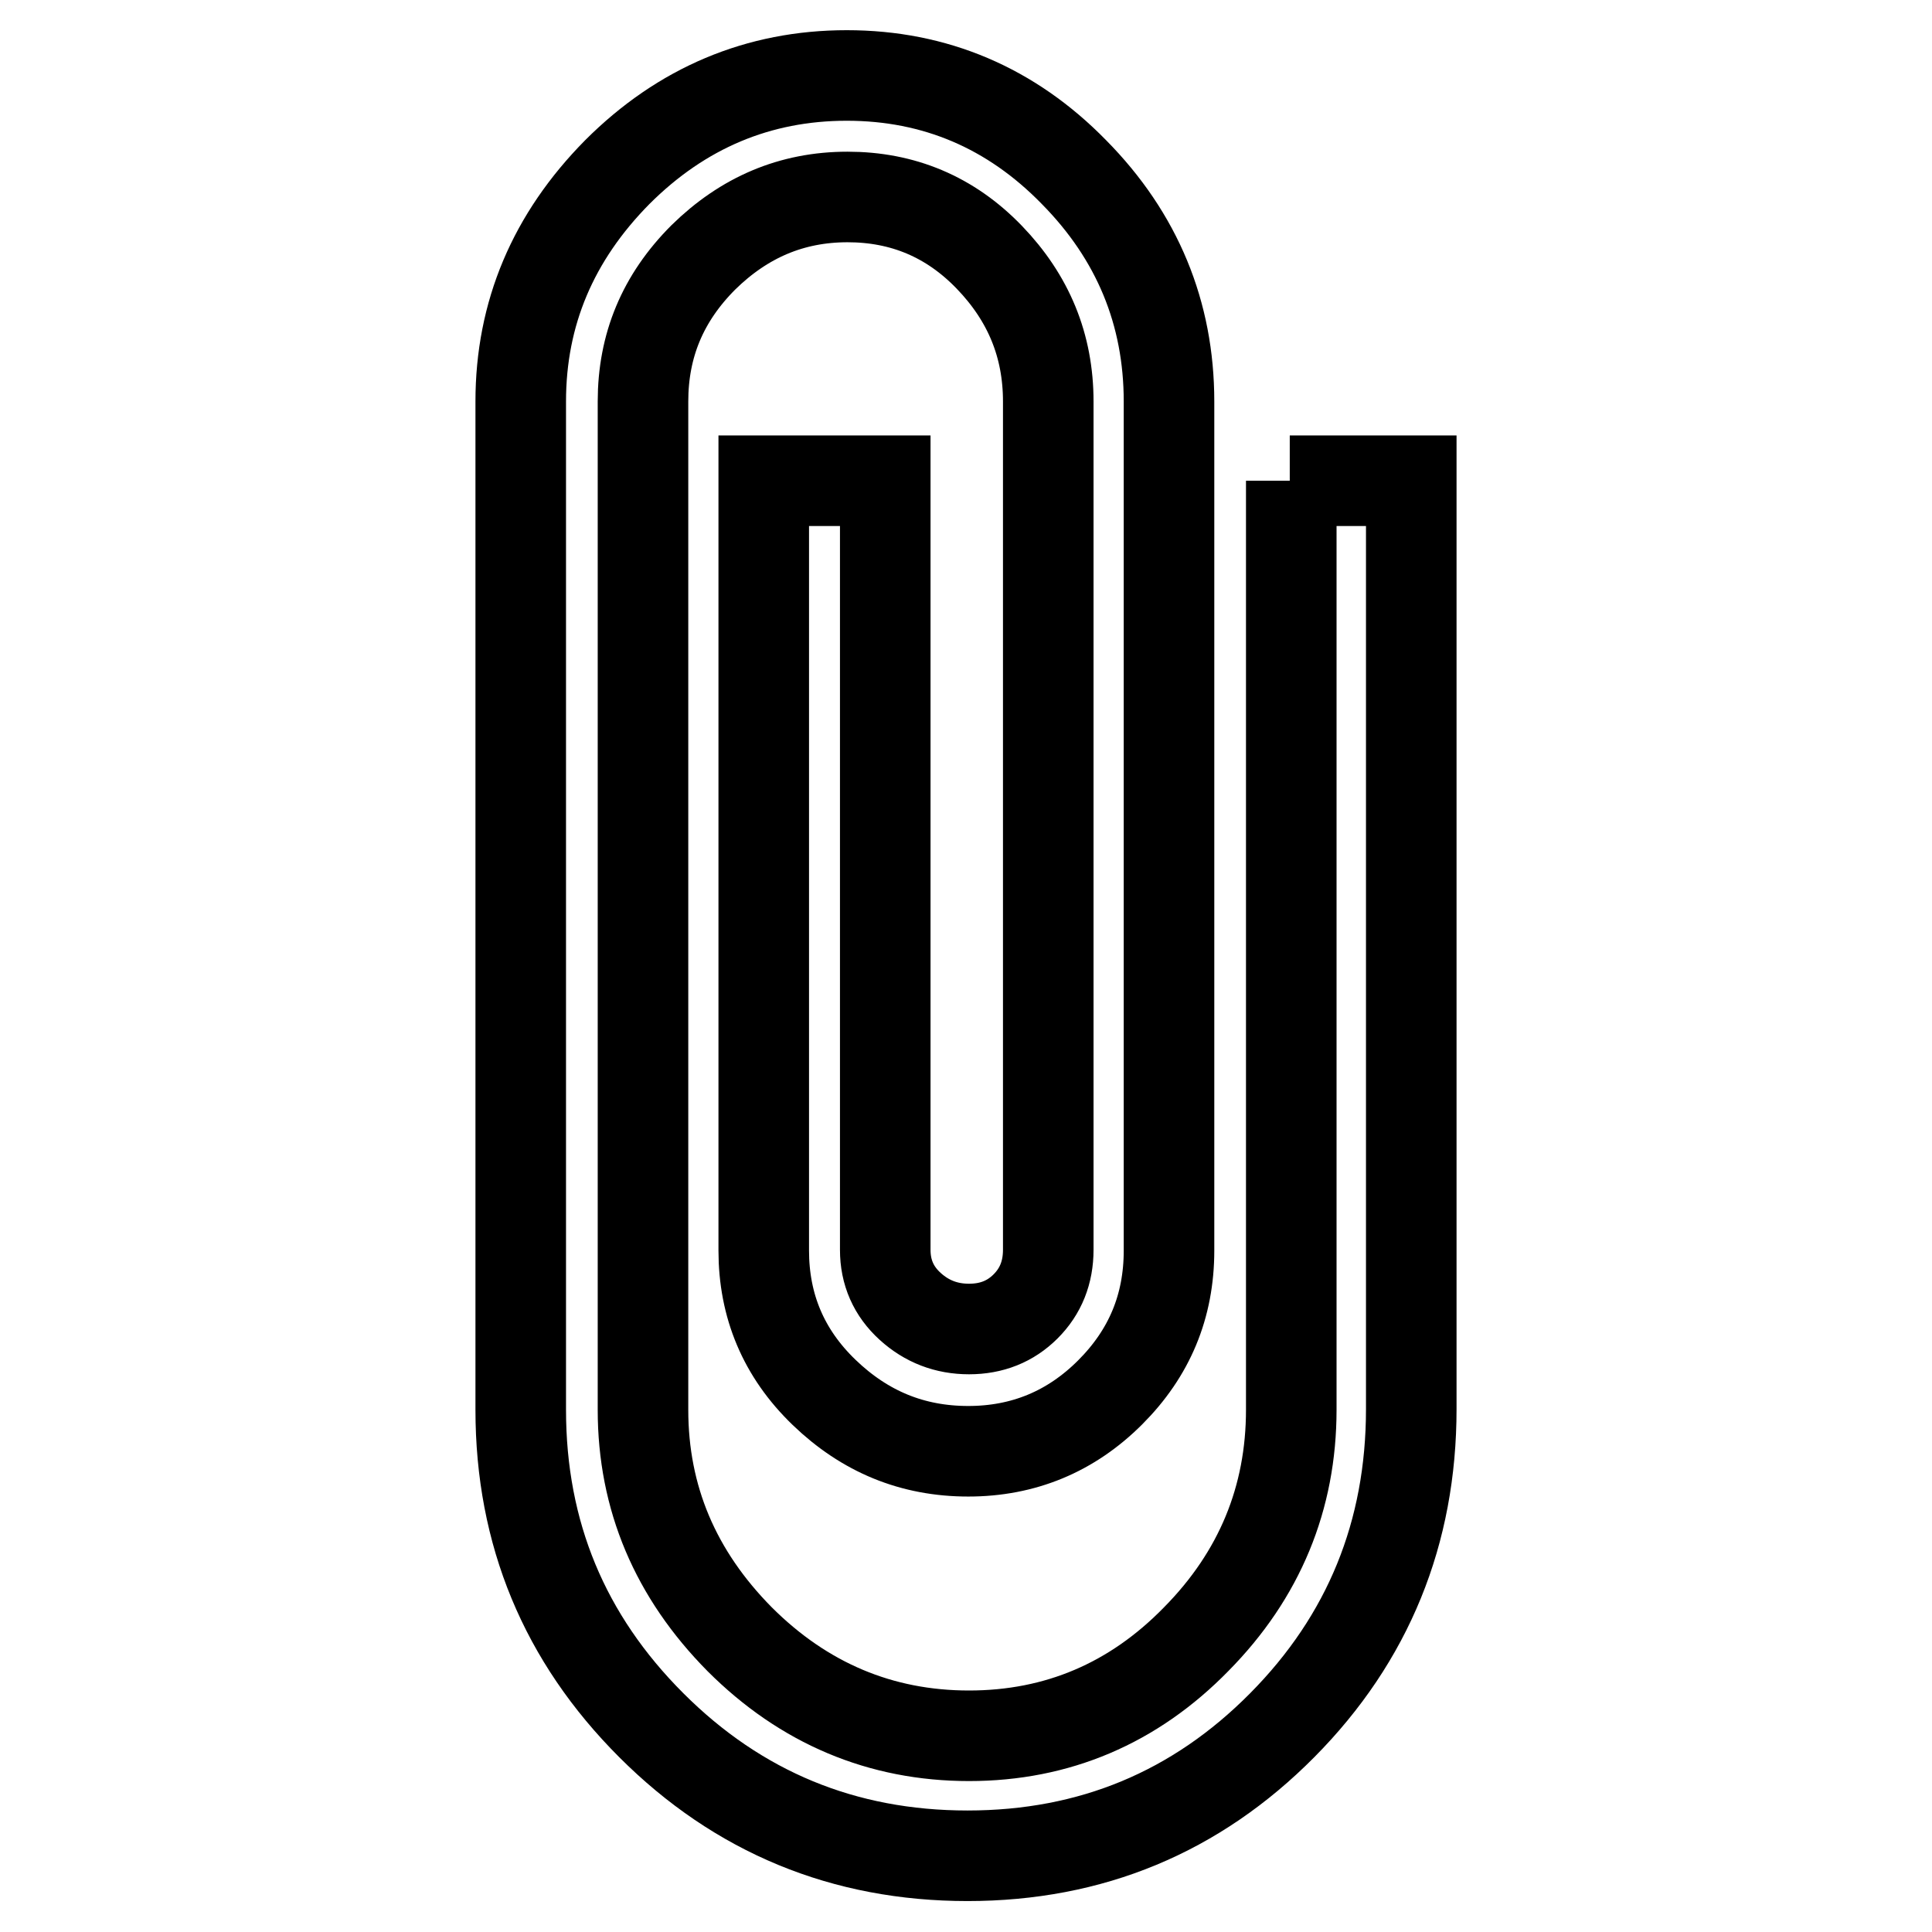 <?xml version="1.0" encoding="utf-8"?>
<!-- Svg Vector Icons : http://www.onlinewebfonts.com/icon -->
<!DOCTYPE svg PUBLIC "-//W3C//DTD SVG 1.1//EN" "http://www.w3.org/Graphics/SVG/1.1/DTD/svg11.dtd">
<svg version="1.1" xmlns="http://www.w3.org/2000/svg" xmlns:xlink="http://www.w3.org/1999/xlink" x="0px" y="0px" viewBox="0 0 256 256" enable-background="new 0 0 256 256" xml:space="preserve">
<g> <path stroke-width="12" fill-opacity="0" stroke="#000000"  d="M170.9,63.7H187v123c0,16.4-5.7,30.4-17.1,41.9c-11.4,11.5-25.3,17.3-41.7,17.3c-16.4,0-30.4-5.8-41.9-17.3 C74.8,217.1,69,203.2,69,186.8V53.2c0-11.7,4.3-21.8,12.8-30.4c8.5-8.5,18.7-12.8,30.4-12.8c11.7,0,21.8,4.3,30.1,12.8 c8.4,8.5,12.6,18.7,12.6,30.4v112.5c0,7.4-2.6,13.6-7.8,18.8c-5.2,5.2-11.5,7.8-18.8,7.8c-7.4,0-13.7-2.6-19.1-7.8 c-5.4-5.2-8-11.5-8-18.8V63.7h16.1v101.9c0,3,1.1,5.5,3.3,7.5c2.2,2,4.8,3,7.8,3s5.5-1,7.5-3c2-2,3-4.5,3-7.5V53.2 c0-7.4-2.6-13.7-7.8-19.1c-5.2-5.4-11.5-8-18.8-8c-7.4,0-13.7,2.7-19.1,8c-5.4,5.4-8,11.7-8,19.1v133.6c0,11.7,4.3,21.8,12.8,30.4 c8.5,8.5,18.7,12.8,30.4,12.8s21.8-4.3,30.1-12.8c8.4-8.5,12.6-18.7,12.6-30.4V63.7L170.9,63.7z"/></g>
</svg>